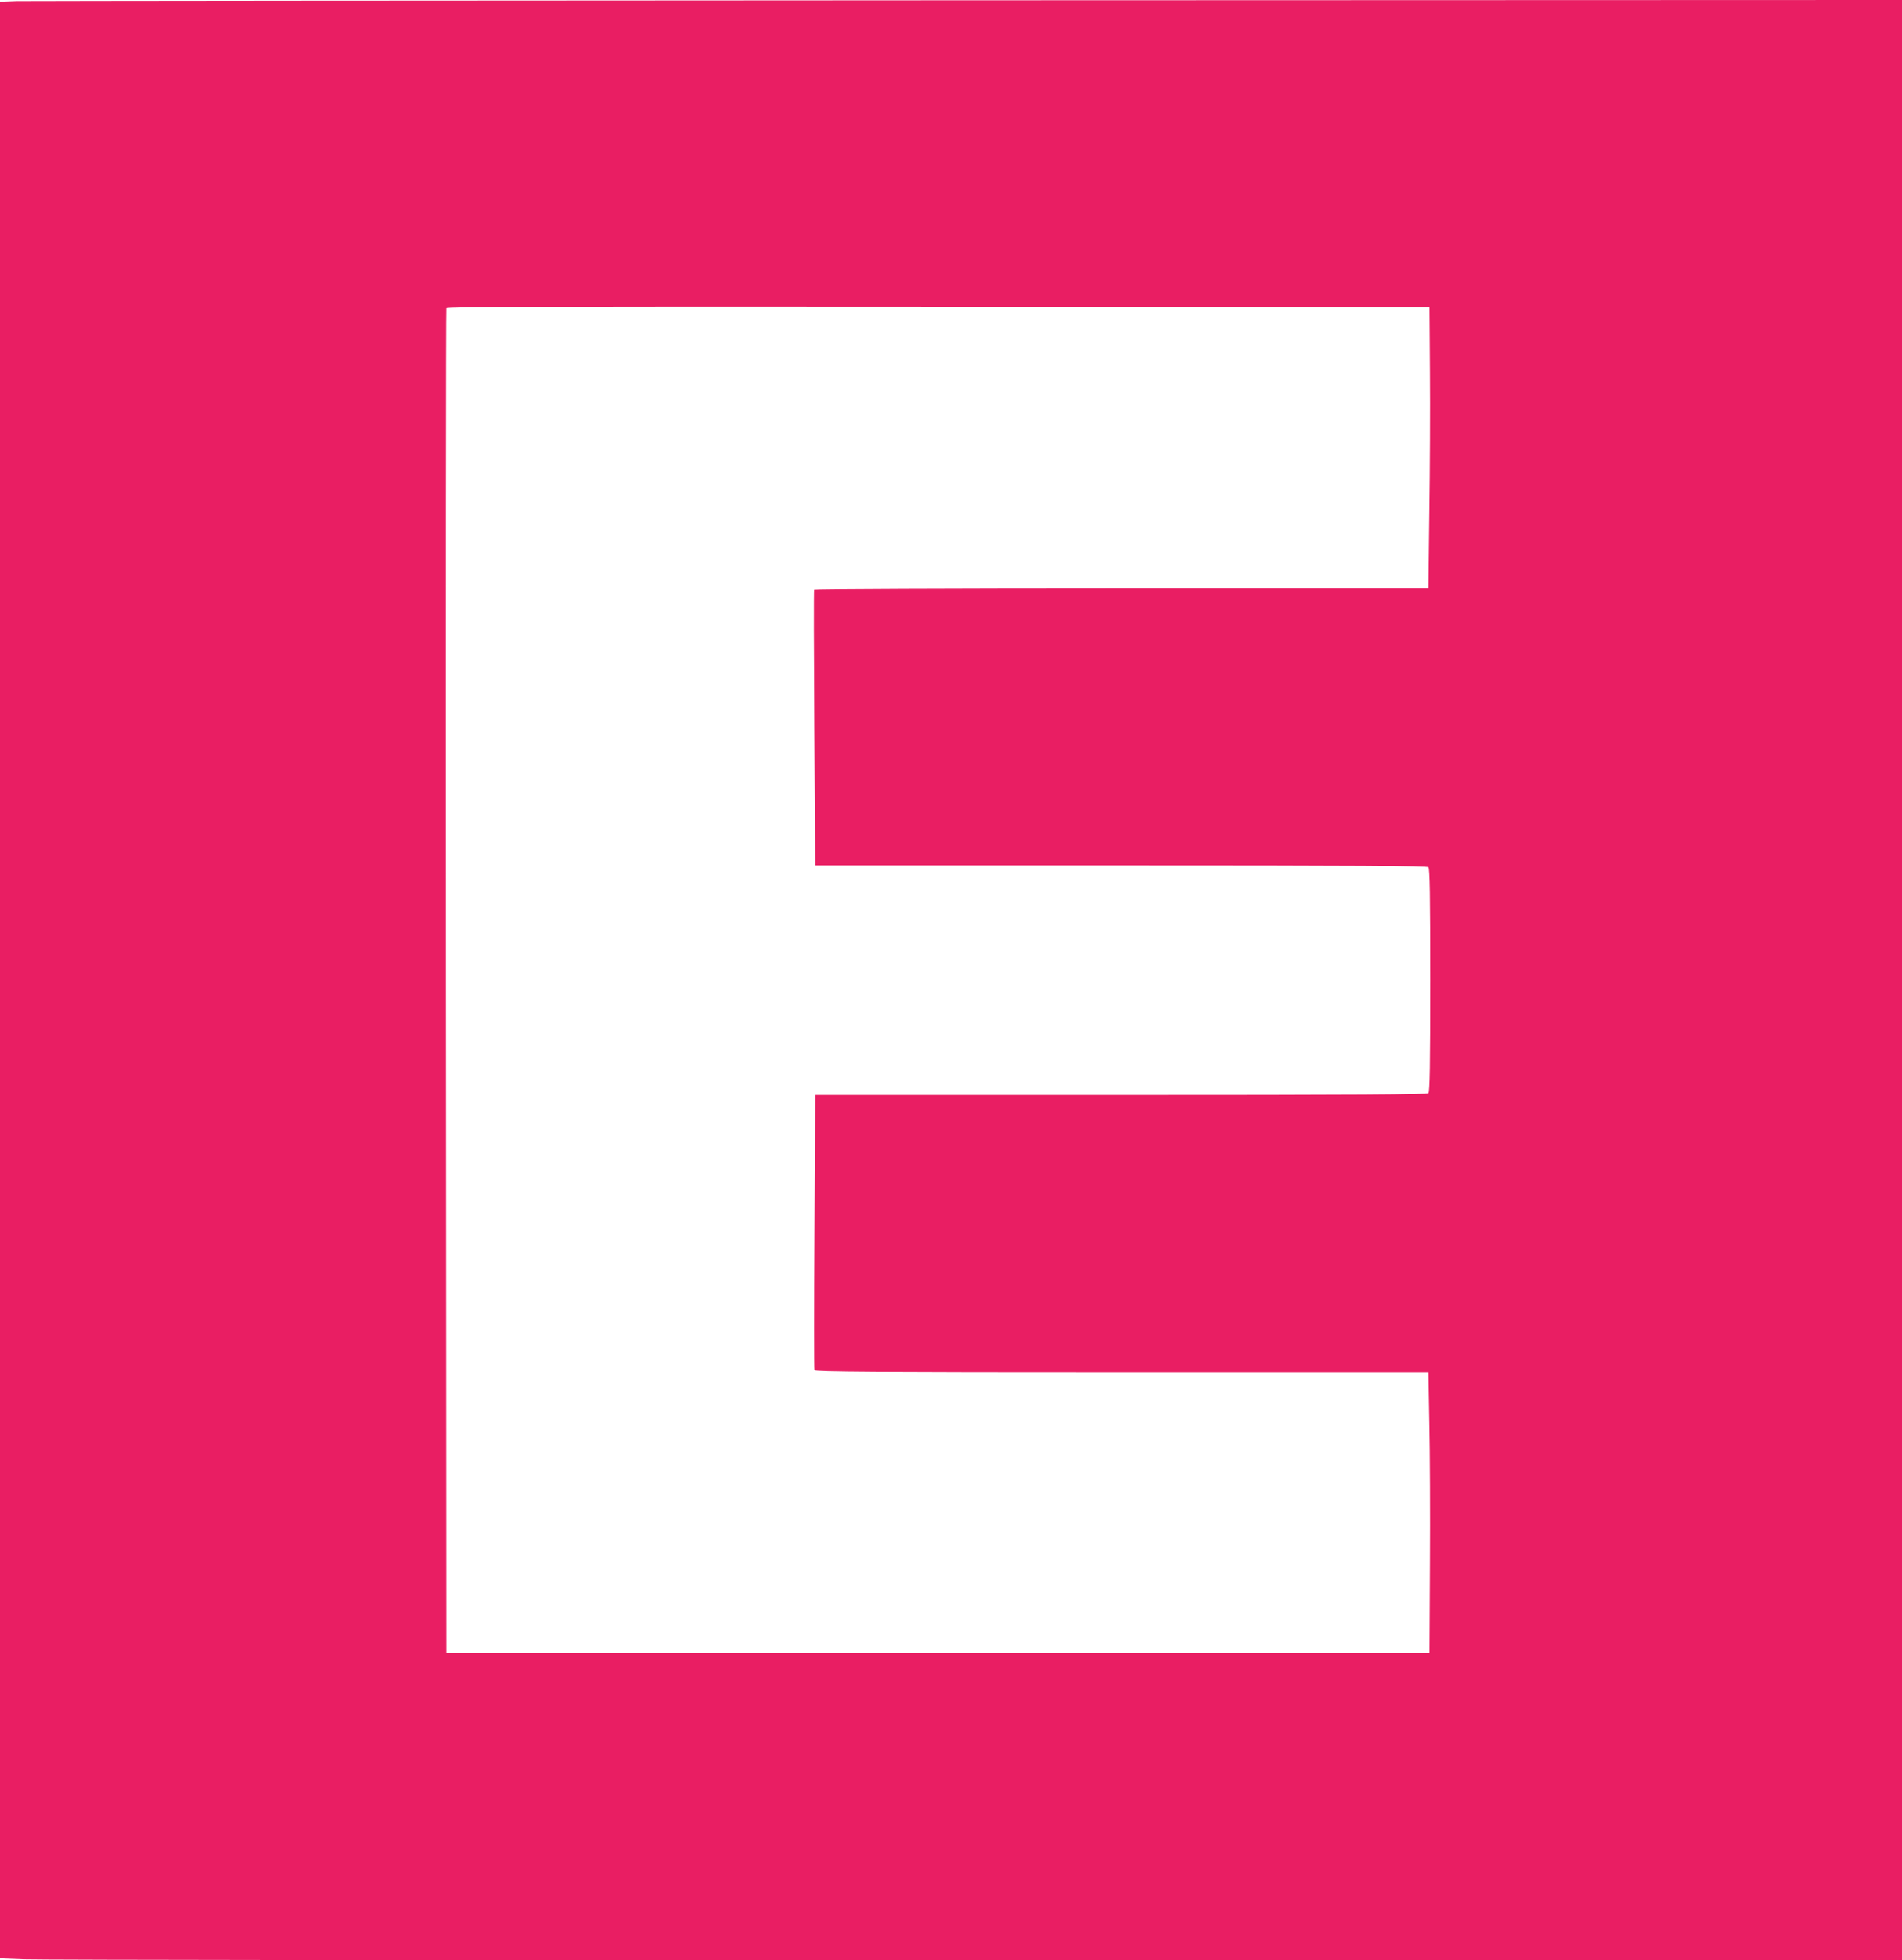 <?xml version="1.0" standalone="no"?>
<!DOCTYPE svg PUBLIC "-//W3C//DTD SVG 20010904//EN"
 "http://www.w3.org/TR/2001/REC-SVG-20010904/DTD/svg10.dtd">
<svg version="1.0" xmlns="http://www.w3.org/2000/svg"
 width="1242pt" height="1280pt" viewBox="0 0 1242 1280"
 preserveAspectRatio="xMidYMid meet">
<g transform="translate(0,1280) scale(0.1,-0.1)"
fill="#e91e63" stroke="none">
<path d="M108 12793 l-108 -4 0 -6388 0 -6388 157 -6 c87 -4 2882 -7 6210 -7
l6053 0 0 6400 0 6400 -6103 -2 c-3356 -1 -6150 -4 -6209 -5z m9230 -2423 c2
-234 0 -647 -4 -917 l-6 -493 -2004 0 c-1101 0 -2005 -4 -2008 -8 -3 -5 -2
-412 1 -905 l6 -897 1997 0 c1539 0 1999 -3 2008 -12 9 -9 12 -187 12 -738 0
-551 -3 -729 -12 -738 -9 -9 -469 -12 -2009 -12 l-1996 0 -5 -892 c-3 -491 -3
-899 0 -905 3 -10 414 -13 2007 -13 l2003 0 6 -332 c4 -183 6 -596 4 -918 l-3
-585 -3210 0 -3210 0 -3 4385 c-1 2412 0 4391 3 4398 3 10 651 12 3212 10
l3208 -3 3 -425z"/>
</g>
</svg>
